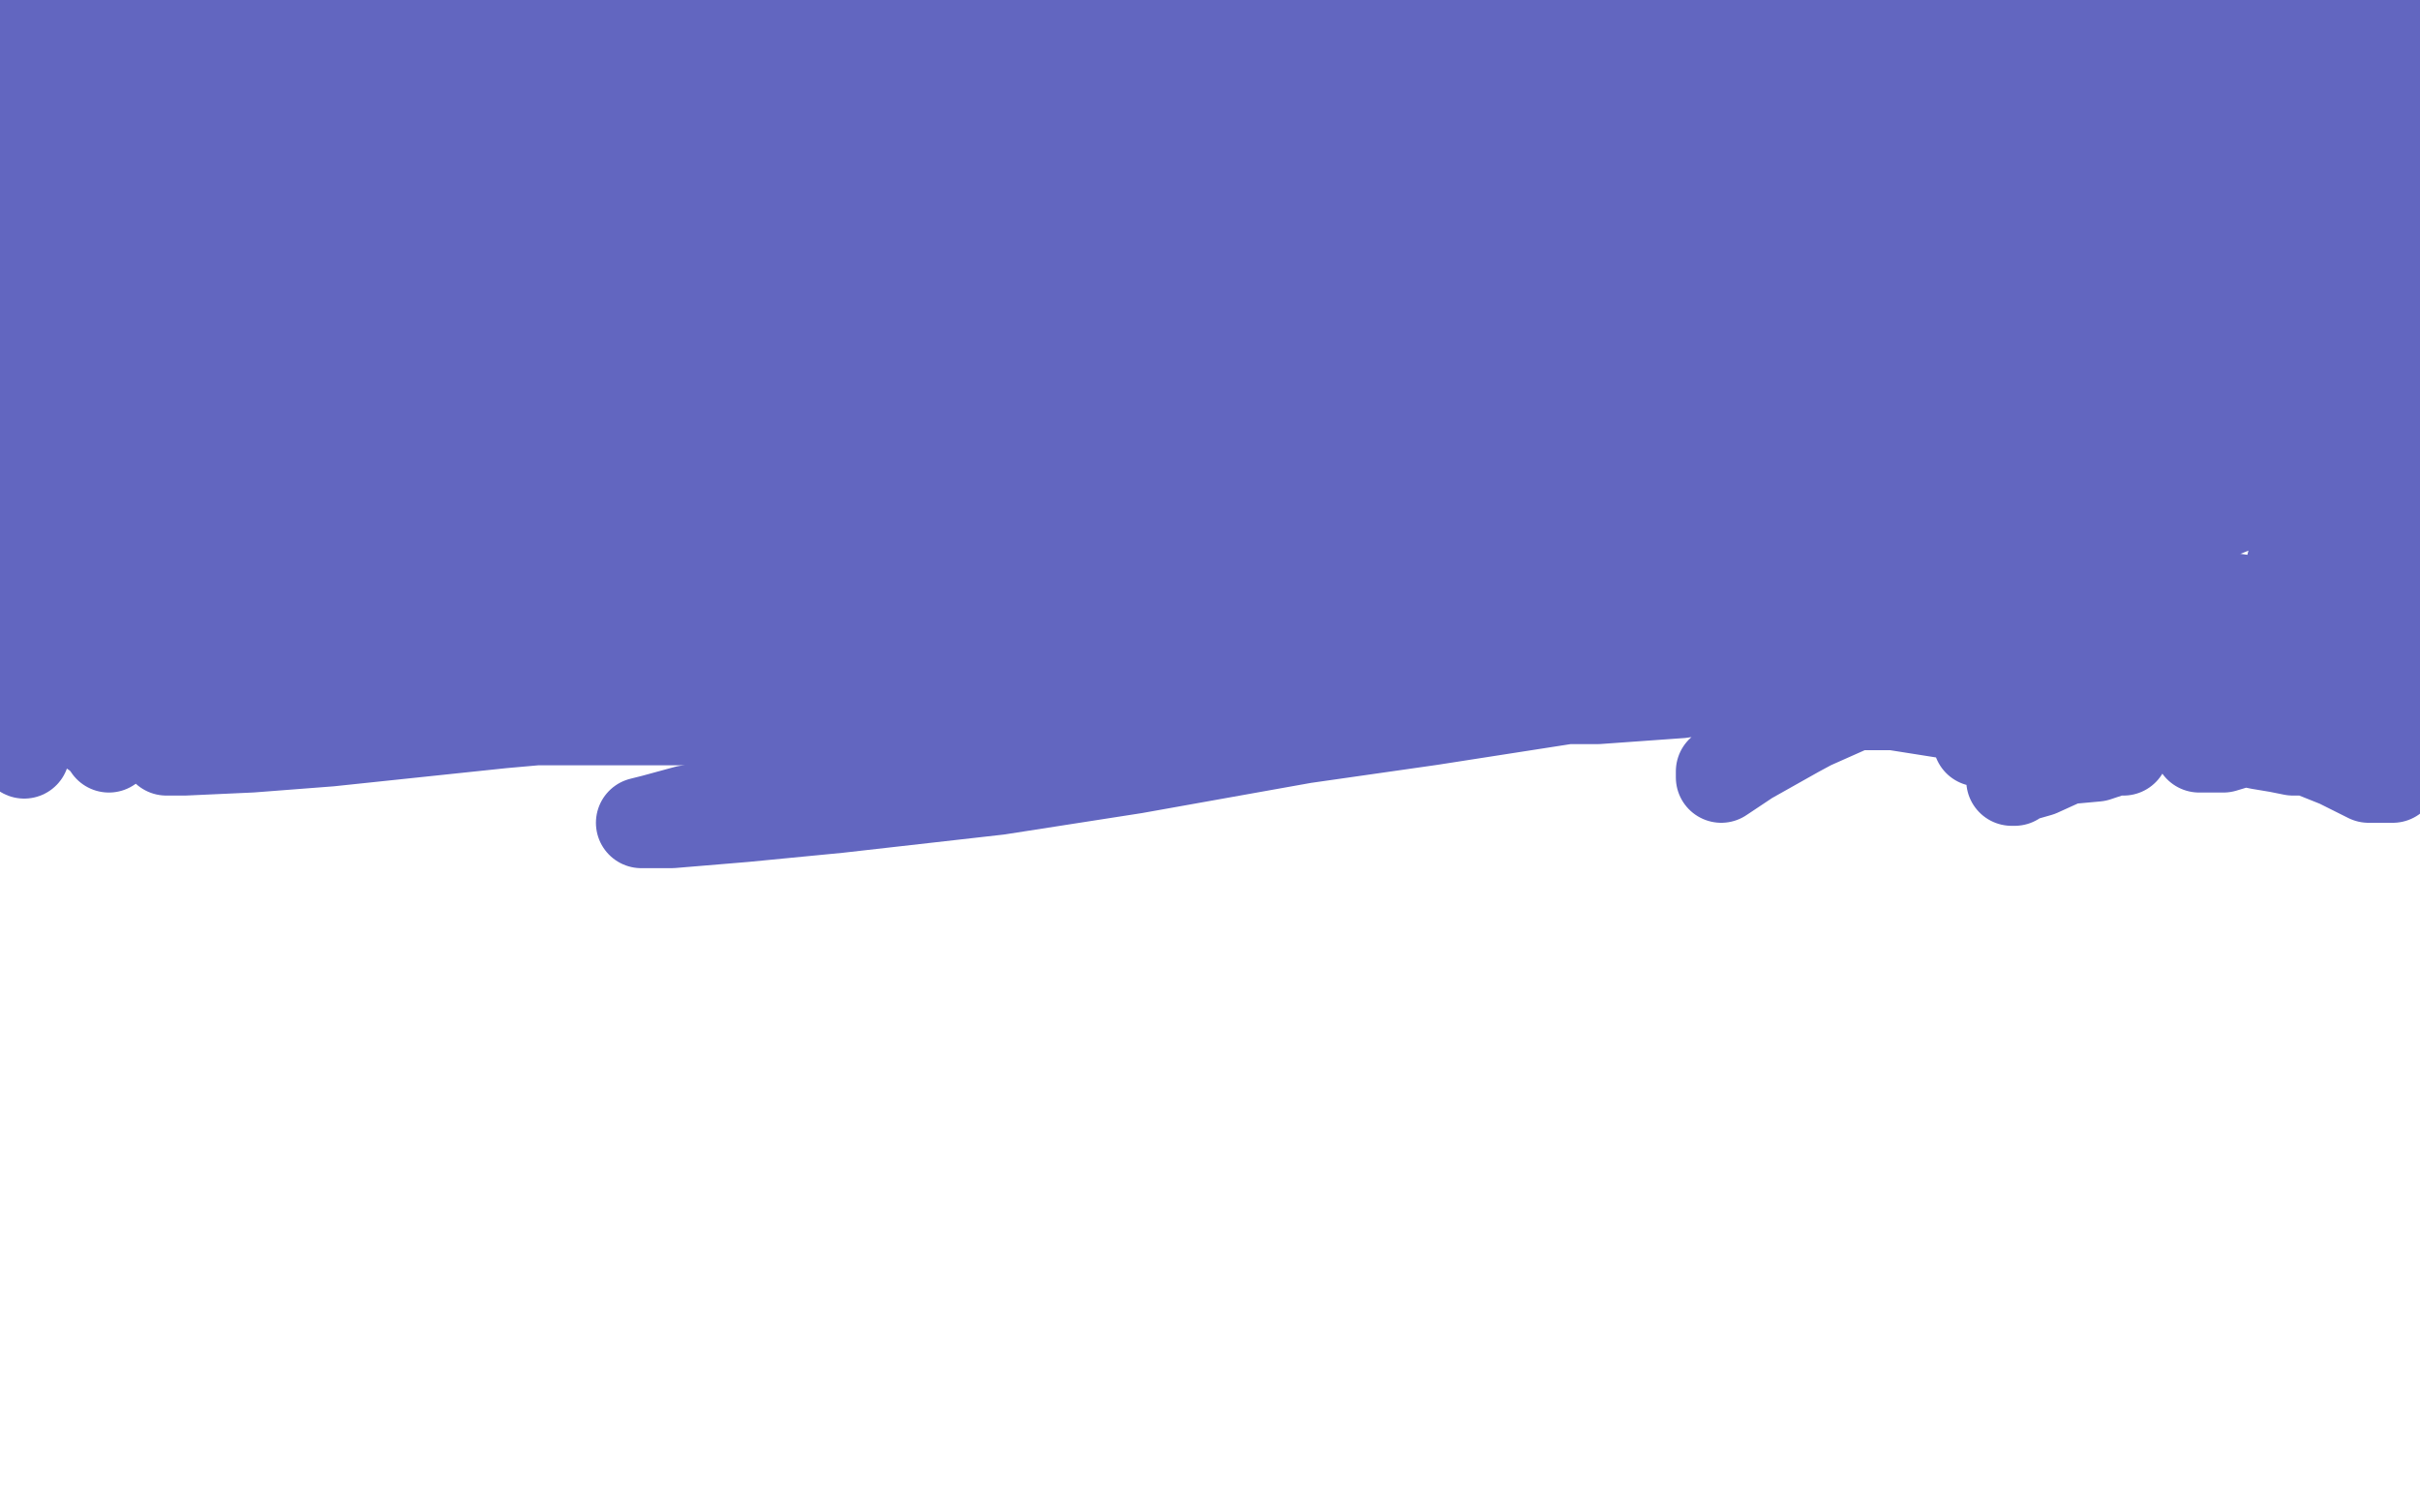 <?xml version="1.0" standalone="no"?>
<!DOCTYPE svg PUBLIC "-//W3C//DTD SVG 1.1//EN"
"http://www.w3.org/Graphics/SVG/1.1/DTD/svg11.dtd">

<svg width="800" height="500" version="1.1" xmlns="http://www.w3.org/2000/svg" xmlns:xlink="http://www.w3.org/1999/xlink" style="stroke-antialiasing: false"><desc>This SVG has been created on https://colorillo.com/</desc><rect x='0' y='0' width='800' height='500' style='fill: rgb(255,255,255); stroke-width:0' /><polyline points="16,13 15,11 15,11 13,9 13,9 12,8 12,8 11,7 11,7 9,6 9,6 8,6 8,6 7,4 7,4 6,4 6,4 5,4 5,4 5,5 6,5 7,6 8,9 10,10 13,15 15,18 19,23 21,24 23,26 24,26 25,27 25,25 24,24 22,22 21,20 18,17 17,15 15,12 14,11 13,10 13,8 12,8 13,9 13,10 15,11 16,11 19,11 22,12 31,12 39,12 51,12 69,12 83,12 104,8 117,5 134,3 146,2 157,1 164,1 168,1 167,1 162,1 154,2 141,3 128,4 114,7 91,11 76,13 57,17 45,18 33,20 25,23 19,23 18,23 22,23 32,23 40,23 52,23 63,23 76,23 84,23 92,23 100,23 103,23 104,23 103,23 99,23 93,23 82,20 72,18 59,18 50,18 39,18 32,18 28,18 26,18 25,18 24,18 25,18 26,18 28,18 29,18 30,18 31,18" style="fill: none; stroke: #8ebef0; stroke-width: 30; stroke-linejoin: round; stroke-linecap: round; stroke-antialiasing: false; stroke-antialias: 0; opacity: 1.0"/>
<circle cx="31.5" cy="18.5" r="15" style="fill: #8ebef0; stroke-antialiasing: false; stroke-antialias: 0; opacity: 1.0"/>
<polyline points="26,16 24,15 24,15 23,15 23,15 21,15 21,15 19,15 19,15 17,17 17,17 15,19 15,19 15,23 15,23 15,26 15,26 15,31 15,31 15,34 15,34 17,41 17,41 18,43 20,47 21,48 23,50 23,51 24,51 24,49 24,45 22,41 19,34 17,30 15,24 14,22 12,18 11,18 11,19 11,22 11,24 11,27 10,28 10,29" style="fill: none; stroke: #8ebef0; stroke-width: 30; stroke-linejoin: round; stroke-linecap: round; stroke-antialiasing: false; stroke-antialias: 0; opacity: 1.0"/>
<polyline points="75,20 75,17 75,17 75,16 75,16 74,16 74,16 73,15 73,15 72,14 72,14 71,13 71,13 70,13 70,13 68,12 68,12 65,10 61,9 58,9 52,9 46,9 37,10 30,12 20,16 15,19 11,23 9,25 6,29 6,32 6,34 7,39 11,41 15,43 21,44 29,44 37,40 48,35 54,31 61,23 63,19 63,13 62,10 58,7 55,5 48,3 42,3 37,3 29,5 24,6 18,11 16,14 14,17 13,19 13,22 15,25 18,27 21,28 26,29 29,29 32,28 33,27 35,26 35,23 35,22 34,21 32,19 28,15 26,14 20,12 15,10 9,10 5,10 1,10 1,15 5,15 6,16 7,16 8,16 9,16 10,16" style="fill: none; stroke: #2184ed; stroke-width: 30; stroke-linejoin: round; stroke-linecap: round; stroke-antialiasing: false; stroke-antialias: 0; opacity: 1.0"/>
<polyline points="7,71 6,70 6,70 6,68 6,68 6,66 6,66 6,65 6,65 5,64 5,64 5,63 5,63 5,61 5,61 5,58 5,58 7,55 7,55 9,49 11,46 17,40 20,36 27,32 32,28 36,25 38,24 39,22 38,22 37,23 34,24 32,26 29,28 27,30 26,30 26,31 25,31 25,32 26,34 27,37 28,38 28,40 28,41 28,42 28,43 28,44 28,46 28,47 28,48 28,49 27,51 27,52 26,54 26,53 26,53 26,52 26,52 27,51 27,51" style="fill: none; stroke: #2229e2; stroke-width: 30; stroke-linejoin: round; stroke-linecap: round; stroke-antialiasing: false; stroke-antialias: 0; opacity: 1.0"/>
<polyline points="21,92 20,92 20,92 19,90 19,90 19,87 19,87 16,82 16,82 14,75 14,75 11,67 11,67 9,61 9,61 9,55 9,55 9,51 9,51 9,48 9,48 9,43 9,43 9,40 9,36 9,34 9,31 9,30 9,31 9,32 12,35 13,37 15,38 18,39 20,40 24,40 26,39 29,38 30,38 31,38 30,40 27,44 24,49 21,54 19,56 18,58 18,59 18,60 18,61 19,62 21,63 24,63 26,64 31,64 34,64 38,63 40,62 43,60 44,60" style="fill: none; stroke: #9a9cdb; stroke-width: 30; stroke-linejoin: round; stroke-linecap: round; stroke-antialiasing: false; stroke-antialias: 0; opacity: 1.0"/>
<polyline points="34,56 34,55 34,55 33,55 33,55 32,55 32,55 32,56 32,60 32,65 31,72 30,79 30,83 32,89 35,90 39,92 42,92 45,91 47,88 49,86 50,83 47,76 45,71 41,67 36,62 33,60 25,60 20,60 13,63 12,65 9,69 9,71 8,73 8,74 9,75 10,75 12,74 16,71 20,67 26,63 31,60 39,53 42,50 46,45 47,43 45,47 43,50 42,55 41,59 40,65 39,68 38,72 38,74 37,77 37,78 37,79 37,80" style="fill: none; stroke: #6266c0; stroke-width: 30; stroke-linejoin: round; stroke-linecap: round; stroke-antialiasing: false; stroke-antialias: 0; opacity: 1.0"/>
<polyline points="45,82 44,82 44,82 44,83 44,83 42,85 42,85 41,87 41,87 41,89 41,89 40,92 40,92 40,93 40,93 39,93 39,93 40,93 40,92 40,91 40,90 40,89 40,88 38,86 36,86 35,86 31,86 27,89 24,93 22,94 20,97 19,98 21,98 28,95 34,93 41,90 51,82 58,76 66,68 70,63 71,58 71,56 67,53 65,53 59,53 54,57 44,65 39,72 32,87 28,97 26,109 26,114 30,120 33,122 36,123 44,120 49,116 58,109 62,103 64,93 64,87 58,77 53,72 45,68 39,67 28,67 23,67 16,70 13,73 12,75 12,76 13,78 16,78 19,78 24,77 29,75 32,71 34,70 36,65 37,64 36,61 35,58 32,53 30,50 27,45 25,44 24,43 23,43 20,45 19,48 17,58 16,66 13,79 13,89 13,103 13,110 14,117 16,118 17,118 18,118 18,115 18,109 18,104 18,93 17,86 16,81 15,73 14,71 13,72 13,75 13,82 13,89 15,98 16,104 16,108 18,111 19,111 20,109 21,103 23,94 24,86 24,78 25,61 25,49 25,33 25,22 25,12 24,7 23,5 22,5 21,9 20,13 18,24 17,33 15,47 12,55 11,63 10,71 10,74 10,75 11,74 12,71 14,64 15,58 16,50 17,43 17,34 17,28 15,20 15,17 15,15 14,14 14,13 13,13 12,11 11,10 10,9 10,8 9,8 9,7 10,7 14,7 19,7 30,7 38,7 52,7 64,7 79,7 87,7 92,7 93,7 88,7 81,7 67,7 56,7 44,7 30,7 20,7 11,7 7,7 3,7 2,7 3,7 3,8 7,11 9,15 13,19 21,26 23,28 32,28 42,29 54,27 62,26 69,24 73,24 75,24 74,24 70,24 61,26 50,27 31,30 19,33 4,36 10,33 25,31 43,28 67,24 84,21 111,16 123,15 132,13 136,13 137,13 136,14 131,17 123,20 110,23 96,26 73,30 55,32 34,37 27,39 24,39 25,39 34,37 51,34 69,30 107,21 133,17 168,10 188,7 199,5 209,4 211,3 208,3 200,4 187,7 165,11 142,13 105,21 86,21 65,25 55,27 51,28 56,28 67,26 90,22 107,21 147,14 167,11 207,4 225,1 127,0 116,2 95,6 84,8 69,12 61,15 50,18 47,20 46,21 46,22 49,25 55,28 70,33 83,35 108,39 122,39 137,39 155,37 165,36 172,35 173,35 171,35 163,38 153,39 130,43 115,45 91,50 83,52 77,53 78,53 83,53" style="fill: none; stroke: #6266c0; stroke-width: 30; stroke-linejoin: round; stroke-linecap: round; stroke-antialiasing: false; stroke-antialias: 0; opacity: 1.0"/>
<polyline points="90,51 92,50 92,50 93,50 93,50 96,48 96,48 105,47 105,47 120,47 120,47 131,47 131,47 153,50 153,50 163,53 163,53 181,56 181,56 189,59 189,59 196,65 197,67 197,69 193,72 185,75 174,77 157,79 122,86 94,91 43,99 10,102 31,97 85,81 122,74 175,62 205,55 234,50 243,49 246,48 243,48 231,48 212,52 172,58 138,63 91,70 62,75 30,82 19,83 15,84 17,84 23,82 40,79 58,77 78,74 110,69 128,65 144,63 153,62 161,61 163,61 163,62 160,63 153,69 140,73 122,83 105,89 84,98 73,102 64,107 60,108 60,110 64,110 79,110 94,110 121,105 136,103 160,98 169,96 176,95 177,95 173,97 162,103 149,107 128,113 110,115 86,120 74,122 67,123 63,124 68,121 84,114 101,109 139,98 163,94 202,89 226,83 258,78 267,75 274,75 275,75 274,75 270,77 254,82 239,85 215,89 173,96 139,101 99,109 83,112 74,113 72,114 75,111 87,108 99,105 126,101 152,97 205,93 235,91 276,91 289,91 298,91 304,91 301,93 294,96 275,103 254,105 214,113 180,118 131,118 99,118 60,121 49,124 46,124 52,122 63,118 92,111 121,106 156,99 217,87 254,80 313,70 346,67 390,67 406,67 425,67 433,67 437,69 436,70 430,71 417,72 385,77 352,77 284,81 238,81 200,81 154,81 141,81 131,82 130,82 134,80 157,77 182,76 234,74 269,72 329,72 364,72 421,72 454,72 494,72 507,72 517,72 515,73 507,75 493,79 458,83 420,87 357,87 318,90 274,96 260,98 248,99 244,100 245,100 253,99 268,96 320,96 358,96 404,96 479,96 525,96 579,96 609,96 639,96 646,96 647,96 645,96 633,100 610,105 549,113 500,115 424,115 375,116 299,116 259,116 213,116 199,116 193,116 192,115 193,114 209,109 238,104 299,94 349,86 426,76 475,74 559,72 611,72 681,72 719,72 762,72 777,72 790,75 795,76 790,78 777,79 744,79 701,79 631,79 566,79 477,79 423,79 353,79 317,79 285,79 274,79 269,79 271,79 277,79 303,79 336,79 382,79 452,79 522,79 614,79 669,73 735,66 769,61 795,58 794,58 768,59 732,59 657,59 592,59 489,59 425,59 352,59 273,59 219,59 168,59 143,59 130,57 127,57 127,56 128,56 136,55 151,55 189,55 235,55 302,55 356,55 427,55 473,55 525,53 552,53 571,53 579,53 580,53 574,53 556,53 507,53 456,53 383,53 329,53 259,53 212,53 163,51 140,46 124,42 120,41 120,40 123,39 132,36 156,33 188,28 234,28 272,28 318,28 351,28 383,28 396,28 404,28 406,28 404,28 399,30 384,31 364,31 315,31 272,31 213,31 169,31 134,31 90,31 77,31 68,31 67,31 69,31 80,29 95,29 127,27 163,24 218,22 259,18 306,14 340,11 367,11 378,11 381,11 379,11 368,11 354,11 317,11 285,11 228,11 193,11 149,11 136,11 127,11 126,11 128,11 139,11 153,11 182,11 206,11 231,9 270,7 290,6 315,4 327,4 336,4 337,4 335,4 330,4 316,7 306,9 295,13 291,15 289,17 289,19 298,21 312,22 336,22 404,22 453,22 528,22 577,22 647,22 683,22 726,22 738,22 745,22 734,22 721,22 681,22 643,22 570,22 521,22 445,22 399,22 361,22 307,22 285,20 264,16 260,13 262,12 269,10 298,7 330,7 395,7 433,7 493,7 523,7 566,7 581,7 591,9 593,10 593,11 587,13 576,14 544,14 511,14 452,14 411,14 357,14 333,14 313,14 309,14 310,13 319,12 336,11 379,11 412,11 469,11 504,11 539,11 588,11 615,11 650,11 662,11 672,14 673,15 671,17 664,19 637,23 605,28 544,37 497,40 432,42 398,47 365,49 357,49 354,49 357,47 372,43 393,41 447,37 484,31 537,22 569,17 610,13 624,13 634,13 636,13 633,15 624,16 595,20 561,24 501,30 461,35 435,41 419,45 413,47 412,48 414,49 424,48 441,45 489,36 523,30 584,20 619,13 671,9 696,9 723,9 731,10 736,13 736,15 731,16 719,21 702,23 663,29 632,32 599,34 586,36 578,37 576,37 579,34 591,30 610,27 652,20 681,17 734,7 761,7 789,5 797,5 799,6 797,10 787,17 760,30 727,44 687,65 664,74 644,83 637,84 636,84 636,82 642,77 652,71 671,59 689,51 718,35 738,25 756,17 771,11 778,9 779,8 773,10 763,16 741,25 721,32 696,44 685,48 674,51 668,51 664,51 663,50 663,49 664,47 669,44 676,40 685,35 703,29 715,25 730,24 735,23 740,23 741,26 741,31 741,37 741,45 741,51 743,54 745,56 748,56 751,55 755,52 758,50 760,46 765,40 767,36 771,31 772,28 775,24 777,23 779,21 781,20 782,20 782,21 782,24 782,27 782,33 782,38 782,46 783,52 786,57 790,62 792,63 796,64 799,64 799,47 799,46 797,46 795,47 793,48 790,49 790,47 791,45 793,42 794,40 795,40 794,40 793,41 792,48 791,52 786,64 784,73 782,88 780,96 778,108 778,113 778,116 779,116 782,112 786,107 788,98 790,91 792,77 793,68 795,55 796,45 798,36 799,31 799,29 799,34 799,42 799,59 797,71 796,84 792,103 791,113 790,122 790,123 790,124 791,122 792,118 792,109 792,102 789,91 788,83 784,73 782,70 780,68 779,68 777,68 773,74 772,79 768,90 767,98 766,109 765,115 765,120 765,122 769,123 772,123 777,123 781,121 782,119 781,119 779,118 770,118 760,118 750,118 733,118 721,116 700,112 688,110 663,106 648,104 614,99 591,96 563,94 552,94 548,95 548,96 555,98 567,98 595,98 621,94 650,90 702,82 734,77 778,73 797,73 795,77 776,81 763,83 749,86 741,88 730,90 726,91 725,91 725,90 727,88 732,85 743,82 751,79 762,75 765,74 767,74 765,74 761,77 750,83 741,89 724,98 716,104 706,112 700,116 697,118 697,121 702,121 708,121 723,118 733,114 751,107 762,103 778,98 783,97 785,97 781,97 773,100 755,108 738,115 696,130 667,135 634,138 599,145 586,147 580,148 582,147 588,144 609,140 636,134 675,128 700,122 737,115 750,113 765,111 772,110 773,110 774,110 772,111 764,115 753,118 733,126 716,132 691,141 680,145 669,150 666,151 665,151 671,149 681,146 703,137 714,133 736,125 748,120 759,119 762,119 762,120 759,122 754,129 751,134 747,140 747,142 747,143 748,143 751,142 758,139 762,137 770,134 772,133 774,133 774,134 774,135 775,137 776,138 780,140 785,141 792,142 796,142 795,150 793,153 792,155 791,156 792,156 792,154 792,152 792,149 792,147 792,144 792,143 791,143 790,144 790,146 789,152 789,156 788,162 788,164 788,166 788,167 789,167 791,167 792,164 796,159 798,155 796,144 790,145 778,150 767,154 753,162 743,166 733,170 722,175 718,176 715,176 714,176 714,174 714,170 717,164 721,162 725,156 725,155 727,154 733,152 737,149 743,146 747,143 752,141 756,141 761,141 764,141 765,141 763,142 754,144 744,147 724,150 706,153 667,154 648,154 623,154 615,154 611,154 616,152 629,149 643,146 665,144 684,140 699,137 728,133 739,131 750,129 752,129 749,130 737,133 723,138 683,145 656,151 624,160 613,164 602,169 599,170 599,169 604,167 612,163 623,159 648,155 669,152 703,147 716,145 733,144 738,144 741,146 740,147 735,152 727,156 709,164 692,169 660,176 642,178 616,183 606,184 602,185 600,185 600,184 601,183 605,180 617,177 628,172 650,166 662,162 681,160 693,157 707,155 711,154 712,154 711,153 705,152 696,152 675,149 660,147 639,144 599,135 584,132 565,128 556,126 545,124 539,122 536,120 535,120 536,120 540,119 556,119 576,120 617,120 644,120 676,120 693,120 702,121 712,123 713,124 712,125 708,127 694,130 679,133 637,138 604,140 558,140 537,142 510,144 502,144 499,144 499,141 503,139 513,133 538,125 563,117 588,109 626,98 646,96 670,91 678,90 681,90 680,90 673,93 659,99 613,115 573,122 501,137 450,151 375,168 337,177 298,182 287,182 283,182 282,181 282,180 289,176 300,173 322,170 341,166 381,159 407,154 439,147 454,145 469,143 475,141 478,141 474,141 464,143 441,144 420,144 395,144 343,145 308,145 254,145 224,145 186,145 175,145 171,145 173,145 180,143 201,139 227,134 283,126 323,119 381,107 418,103 450,103 488,103 500,103 510,103 508,104 499,106 474,108 446,112 385,118 345,118 272,118 229,118 169,118 139,118 115,118 108,118 106,118 107,117 116,116 130,115 162,110 193,107 245,107 272,107 307,107 321,107 333,107 335,107 334,109 330,109 313,112 294,116 245,120 212,120 178,123 131,129 113,131 88,134 77,134 68,134 63,134 60,132 60,131 60,130 61,129 63,129 64,128 65,128 65,127 65,126 65,125 65,123 65,122 65,120 64,118 62,117 61,116 58,116 55,116 48,116 42,117 30,121 21,124 10,129 4,132 0,137 0,147 1,147 2,147 3,145 4,144 4,143 5,139 5,136 5,133 5,130 4,125 3,123 1,120 1,119 1,118 1,120 1,124 1,127 1,134 1,141 4,151 5,158 8,167 11,172 14,177 18,178 22,178 26,178 32,175 40,170 45,165 54,157 59,150 65,142 70,137 70,134 70,133 69,133 66,133 59,133 51,135 40,139 31,142 23,149 19,151 16,155 15,156 16,156 19,153 21,152 25,149 25,148 27,145 26,146 25,148 24,151 23,156 23,160 23,164 23,168 23,171 24,173 25,174 26,174 27,174 28,172 32,170 35,165 39,160 40,157 40,155 40,153 39,153 37,153 32,156 26,161 19,166 15,170 13,173 10,178 9,180 9,182 9,183 9,184 9,185 10,185 10,187 10,188 11,191 12,193 12,196 12,197 12,199 12,201 12,202 12,200 12,198 12,194 12,190 12,186 12,180 12,176 12,174 11,173 10,175 9,178 8,187 8,193 8,205 8,213 8,224 7,231 7,240 7,243 7,246 7,247 8,249 8,248 8,245 8,242 9,235 10,230 11,219 13,213 18,202 20,196 24,189 24,186 26,182 26,180 26,179 26,178 24,178 22,178 21,181 20,184 20,187 20,192 24,194 32,197 40,197 57,194 68,190 89,179 102,170 122,157 129,148 139,135 141,129 141,122 139,120 134,120 127,120 117,124 97,132 86,140 68,155 61,165 51,180 46,188 44,195 44,198 46,198 47,198 52,196 57,192 66,185 72,181 80,176 86,173 95,169 96,167 96,164 97,163 95,163 91,167 85,171 73,180 66,187 53,201 48,210 40,220 38,224 38,225 43,222 49,218 64,207 74,199 86,188 107,167 118,155 130,140 134,134 137,130 133,130 126,138 120,145 105,159 95,169 81,185 66,199 52,214 45,222 42,226 39,230 39,231 39,230 40,229 40,227 40,226 40,225 39,225 38,226 37,230 35,234 32,238 32,240 31,242 31,241 31,240 33,237 34,235 36,233 39,231 42,227 46,224 51,221 57,217" style="fill: none; stroke: #6266c0; stroke-width: 30; stroke-linejoin: round; stroke-linecap: round; stroke-antialiasing: false; stroke-antialias: 0; opacity: 1.0"/>
<polyline points="65,210 73,204 81,198 99,186 107,179 121,168 128,163 137,157 140,154 143,152 142,152 144,152 146,151 149,149 154,145 158,143 162,139 165,137 166,136 166,135 165,135 162,139 157,145 145,154 136,164 117,180 103,190 86,203 63,220 53,228 40,238 36,241 36,243 39,242 42,239 48,234 53,230 63,224 72,217 87,204 97,196 116,184 126,175 135,169 148,159 154,155 162,152 163,151 158,153 152,158 139,168 129,174 108,190 96,200 68,220 56,231 42,242 37,245 36,247 39,245 43,242 58,235 69,230 91,221 109,211 141,193 162,181 195,161 212,153 236,141 243,138 250,134 251,134 248,135 241,138 224,147 208,156 177,172 156,182 122,196 104,206 78,218 71,222 68,224 70,222 78,218 88,214 106,206 119,200 135,193 168,183 192,178 229,169 247,167 270,165 278,165 281,165 281,166 278,168 272,172 253,180 236,186 196,198 170,207 132,220 110,227 85,235 78,238 76,238 75,238 76,237 83,233 93,228 115,219 135,212 176,199 200,192 238,181 262,176 296,171 308,169 320,169 322,169 321,169 319,170 311,174 288,183 263,190 214,204 174,211 113,223 78,230 44,237 36,239 32,239 35,237 44,234 70,227 102,222 157,212 197,204 259,192 299,183 333,178 383,168 399,166 415,166 420,166 420,168 415,169 400,174 384,178 333,188 296,193 235,205 195,212 131,223 97,230 53,233 39,234 31,235 28,235 30,234 37,233 66,229 95,224 151,214 190,207 254,196 294,189 347,179 378,178 416,176 429,176 439,177 439,178 435,180 426,184 411,186 366,194 328,201 267,211 228,218 171,230 148,235 121,239 113,240 109,240 109,239 115,238 133,236 155,231 204,226 241,220 280,217 327,211 363,209 401,209 418,209 431,209 433,209 431,209 426,211 405,215 379,218 323,228 281,233 211,235 166,239 109,245 83,247 61,248 55,248 54,247 53,245 55,243 62,239 74,237 96,233 115,232 157,230 189,230 241,230 271,230 322,230 344,230 376,230 387,230 396,230 398,230 396,231 389,233 375,234 345,238 309,238 255,238 209,238 155,238 120,238 74,238 54,239 32,239 25,239 27,237 35,236 56,233 75,233 108,233 154,233 195,233 246,233 290,233 344,233 382,233 426,231 445,231 464,231 471,231 474,231 469,231 460,233 439,237 421,240 403,243 363,250 334,256 292,262 261,265 227,268 216,271 212,272 214,272 222,272 246,270 277,267 330,261 375,254 431,244 473,238 518,231 543,228 560,228 572,226 576,226 575,226 571,226 556,229 528,231 477,231 431,231 379,234 344,239 318,244 309,246 303,246 305,243 313,240 325,237 356,233 390,227 446,218 493,214 551,204 591,198 634,198 653,198 666,198 669,198 665,199 650,201 627,204 583,204 545,204 499,204 472,204 455,205 441,207 438,208 446,208 459,208 488,208 521,206 566,198 600,193 640,186 672,179 696,173 705,169 708,167 707,166 701,166 674,163 641,163 574,163 525,163 449,163 403,163 349,163 330,163 319,163 325,162 350,158 386,158 439,150 483,146 533,136 567,133 590,130 617,130 625,130 629,131 628,133 617,136 599,143 549,151 514,159 450,170 418,178 370,190 350,197 335,203 333,204 338,204 352,202 387,198 424,191 477,181 517,174 567,166 591,162 619,157 630,157 641,157 644,157 645,159 643,159 644,159 645,159 648,157 655,157 657,160 659,163 657,165 653,170 641,177 630,183 608,191 590,194 561,199 548,201 533,203 529,204 528,205 529,204 536,202 557,198 575,196 618,186 641,182 681,176 702,172 715,170 727,168 729,167 728,167 723,168 704,172 684,175 630,184 591,190 520,196 476,198 419,198 395,198 380,198 378,197 378,195 382,194 393,189 427,183 453,179 503,169 535,164 585,156 612,156 645,156 657,156 668,159 669,161 666,165 659,169 636,179 613,184 565,191 534,196 494,203 480,206 474,207 472,207 479,205 492,202 525,196 559,190 615,180 644,176 679,174 691,174 701,177 703,180 702,186 697,191 682,201 668,209 650,217 611,234 593,242 575,252 569,255 569,257 572,255 578,251 594,242 607,235 639,219 657,211 687,201 700,197 712,195 715,195 716,195 712,195 700,199 686,201 659,205 637,205 599,205 585,206 571,207 569,207 567,207 567,205 569,204 578,201 589,200 609,199 621,199 633,199 644,200 648,200 649,201 649,203 644,206 639,209 625,218 615,221 599,229 591,233 585,238 585,239 584,240 586,240 590,238 597,235 602,234 606,233 616,233 626,233 645,236 657,239 675,242 686,243 696,245 701,246 702,247 702,248 699,248 693,250 682,251 674,253 668,256 666,258 665,258 667,257 674,255 685,250 692,247 706,243 713,240 723,238 727,238 729,238 730,239 730,241 729,242 727,244 727,246 727,247 729,247 735,247 745,244 755,241 768,234 778,229 785,222 788,218 789,213 787,210 778,207 770,204 757,200 746,199 732,197 727,196 724,195 723,195 723,196 721,200 716,205 713,208 709,214 708,216 708,218 708,219 709,219 712,219 719,217 725,214 735,209 739,208 741,206 740,206 733,209 724,214 705,223 685,231 667,240 657,245 654,245 656,244 659,240 672,232 682,225 699,217 709,211 720,207 734,201 743,199 754,196 758,196 760,196 760,197 759,199 756,202 751,208 746,212 743,216 741,219 738,222 736,225 735,227 735,228 736,228 737,225 741,222 746,216 748,211 754,204 758,199 762,192 763,188 764,184 764,183 763,185 762,190 759,197 757,201 755,206 754,210 754,211 754,212 755,210 757,205 759,200 762,191 764,184 767,173 768,166 768,158 768,155 767,153 766,153 764,154 764,158 763,166 761,173 758,185 756,193 755,204 754,211 754,217 754,222 757,224 758,224 760,224 762,223 764,221 765,217 767,210 769,206 769,200 770,190 770,184 767,175 766,171 764,168 764,170 765,175 768,180 772,189 777,195 783,204 787,210 791,215 792,216 793,216 793,213 792,210 792,204 791,200 791,192 791,187 791,180 791,178 791,176 790,176 790,179 790,184 790,195 790,202 792,210 793,221 793,225 795,230 796,230 797,228 799,225 799,218 799,213 798,205 797,210 796,216 795,225 794,232 792,241 792,246 791,252 791,254 791,256 791,257 790,257 789,257 788,257 786,257 783,257 779,255 773,252 768,250 763,248 758,248 753,247 747,246 742,245 737,244 734,243 731,242 729,242" style="fill: none; stroke: #6266c0; stroke-width: 30; stroke-linejoin: round; stroke-linecap: round; stroke-antialiasing: false; stroke-antialias: 0; opacity: 1.0"/>
</svg>
